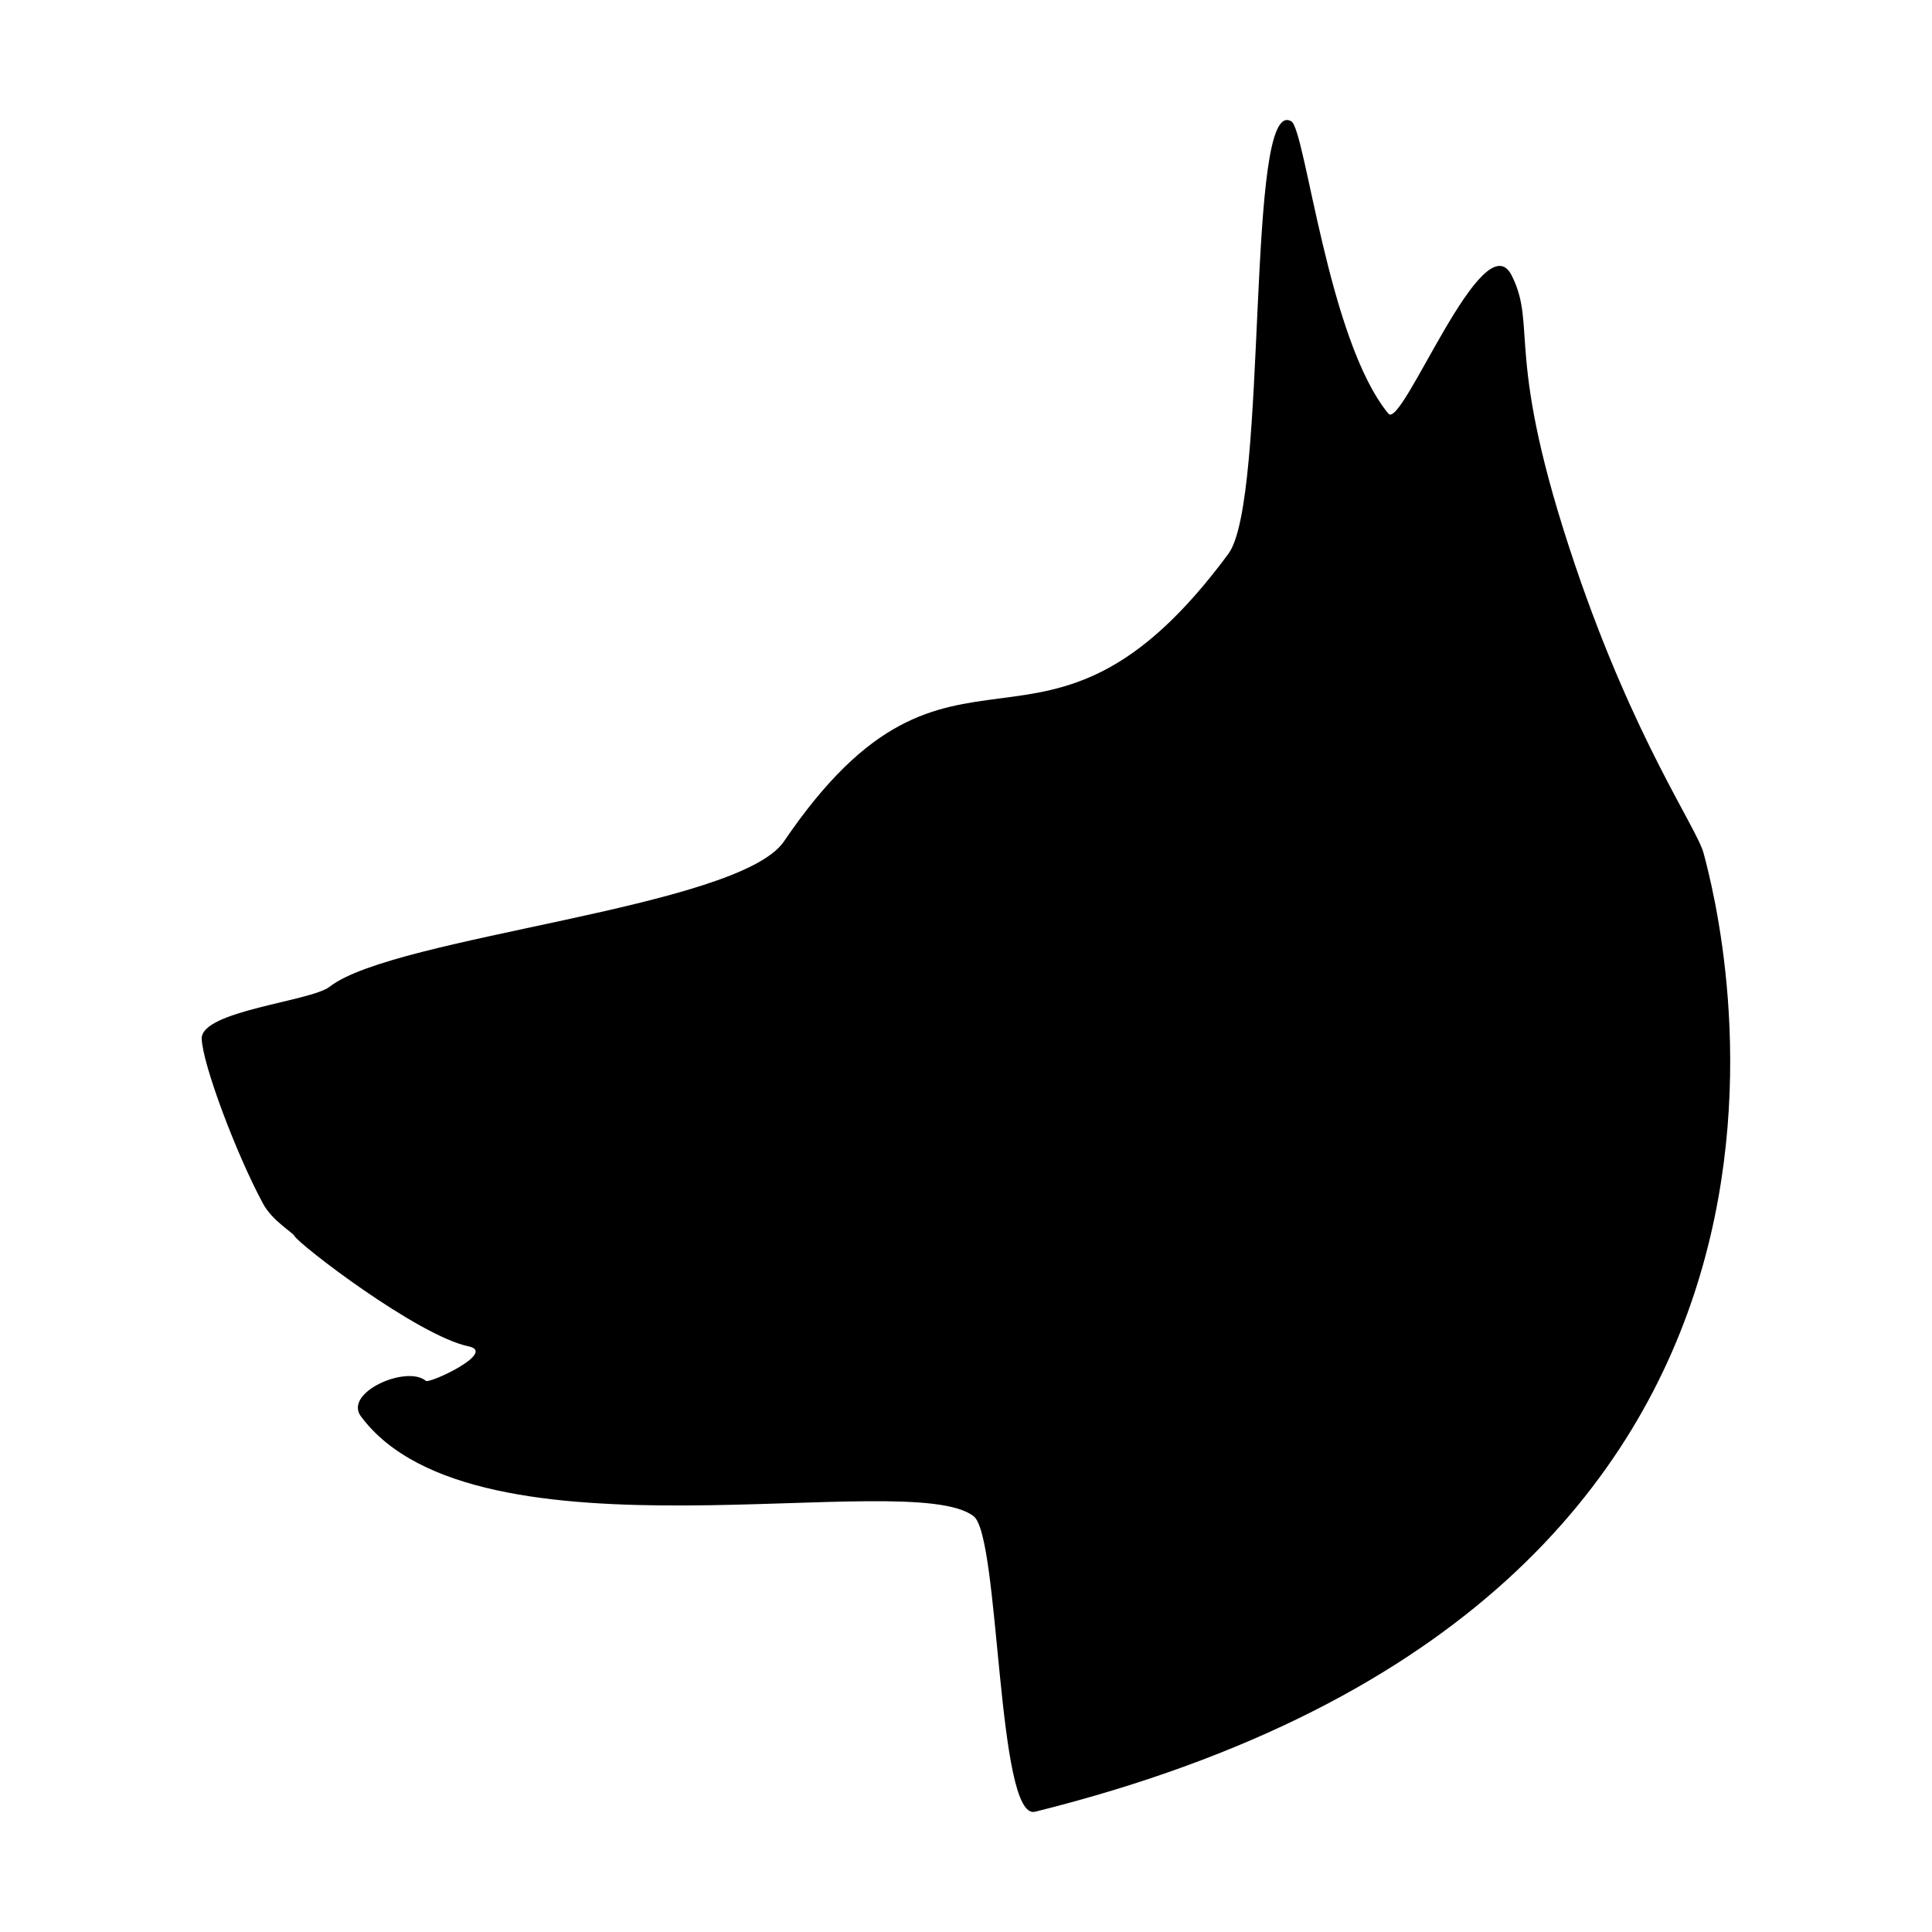 <?xml version="1.0" encoding="UTF-8"?>
<!-- Uploaded to: ICON Repo, www.iconrepo.com, Generator: ICON Repo Mixer Tools -->
<svg fill="#000000" width="800px" height="800px" version="1.1" viewBox="144 144 512 512" xmlns="http://www.w3.org/2000/svg">
 <path d="m239.67 519.38c30.441 40.934 145.39 13.145 162.37 26.449 6.977 5.465 6.09 80.836 16.27 78.301 229.23-57.098 181.6-237.36 177.17-254-1.805-6.793-18.262-29.75-34.008-76.203-19-56.047-9.957-63.086-16.832-76.875-7.516-15.07-29.074 40.988-32.707 36.57-16.062-19.523-21.957-75.215-25.715-77.461-12.242-7.316-5.984 100.13-16.691 114.62-49.75 67.309-72.422 9.445-117.77 76.203-12.031 17.715-103.21 25.074-120.41 38.516-4.988 3.894-34.059 6.359-33.887 13.75 0.152 6.586 9.141 30.59 16.27 43.77 2.414 4.465 7.828 7.594 8.293 8.504 1.125 2.223 32.641 26.449 46.184 29.285 7.543 1.578-10.375 9.941-11.336 9.133-5.121-4.281-21.93 3.106-17.207 9.445z"/>
</svg>